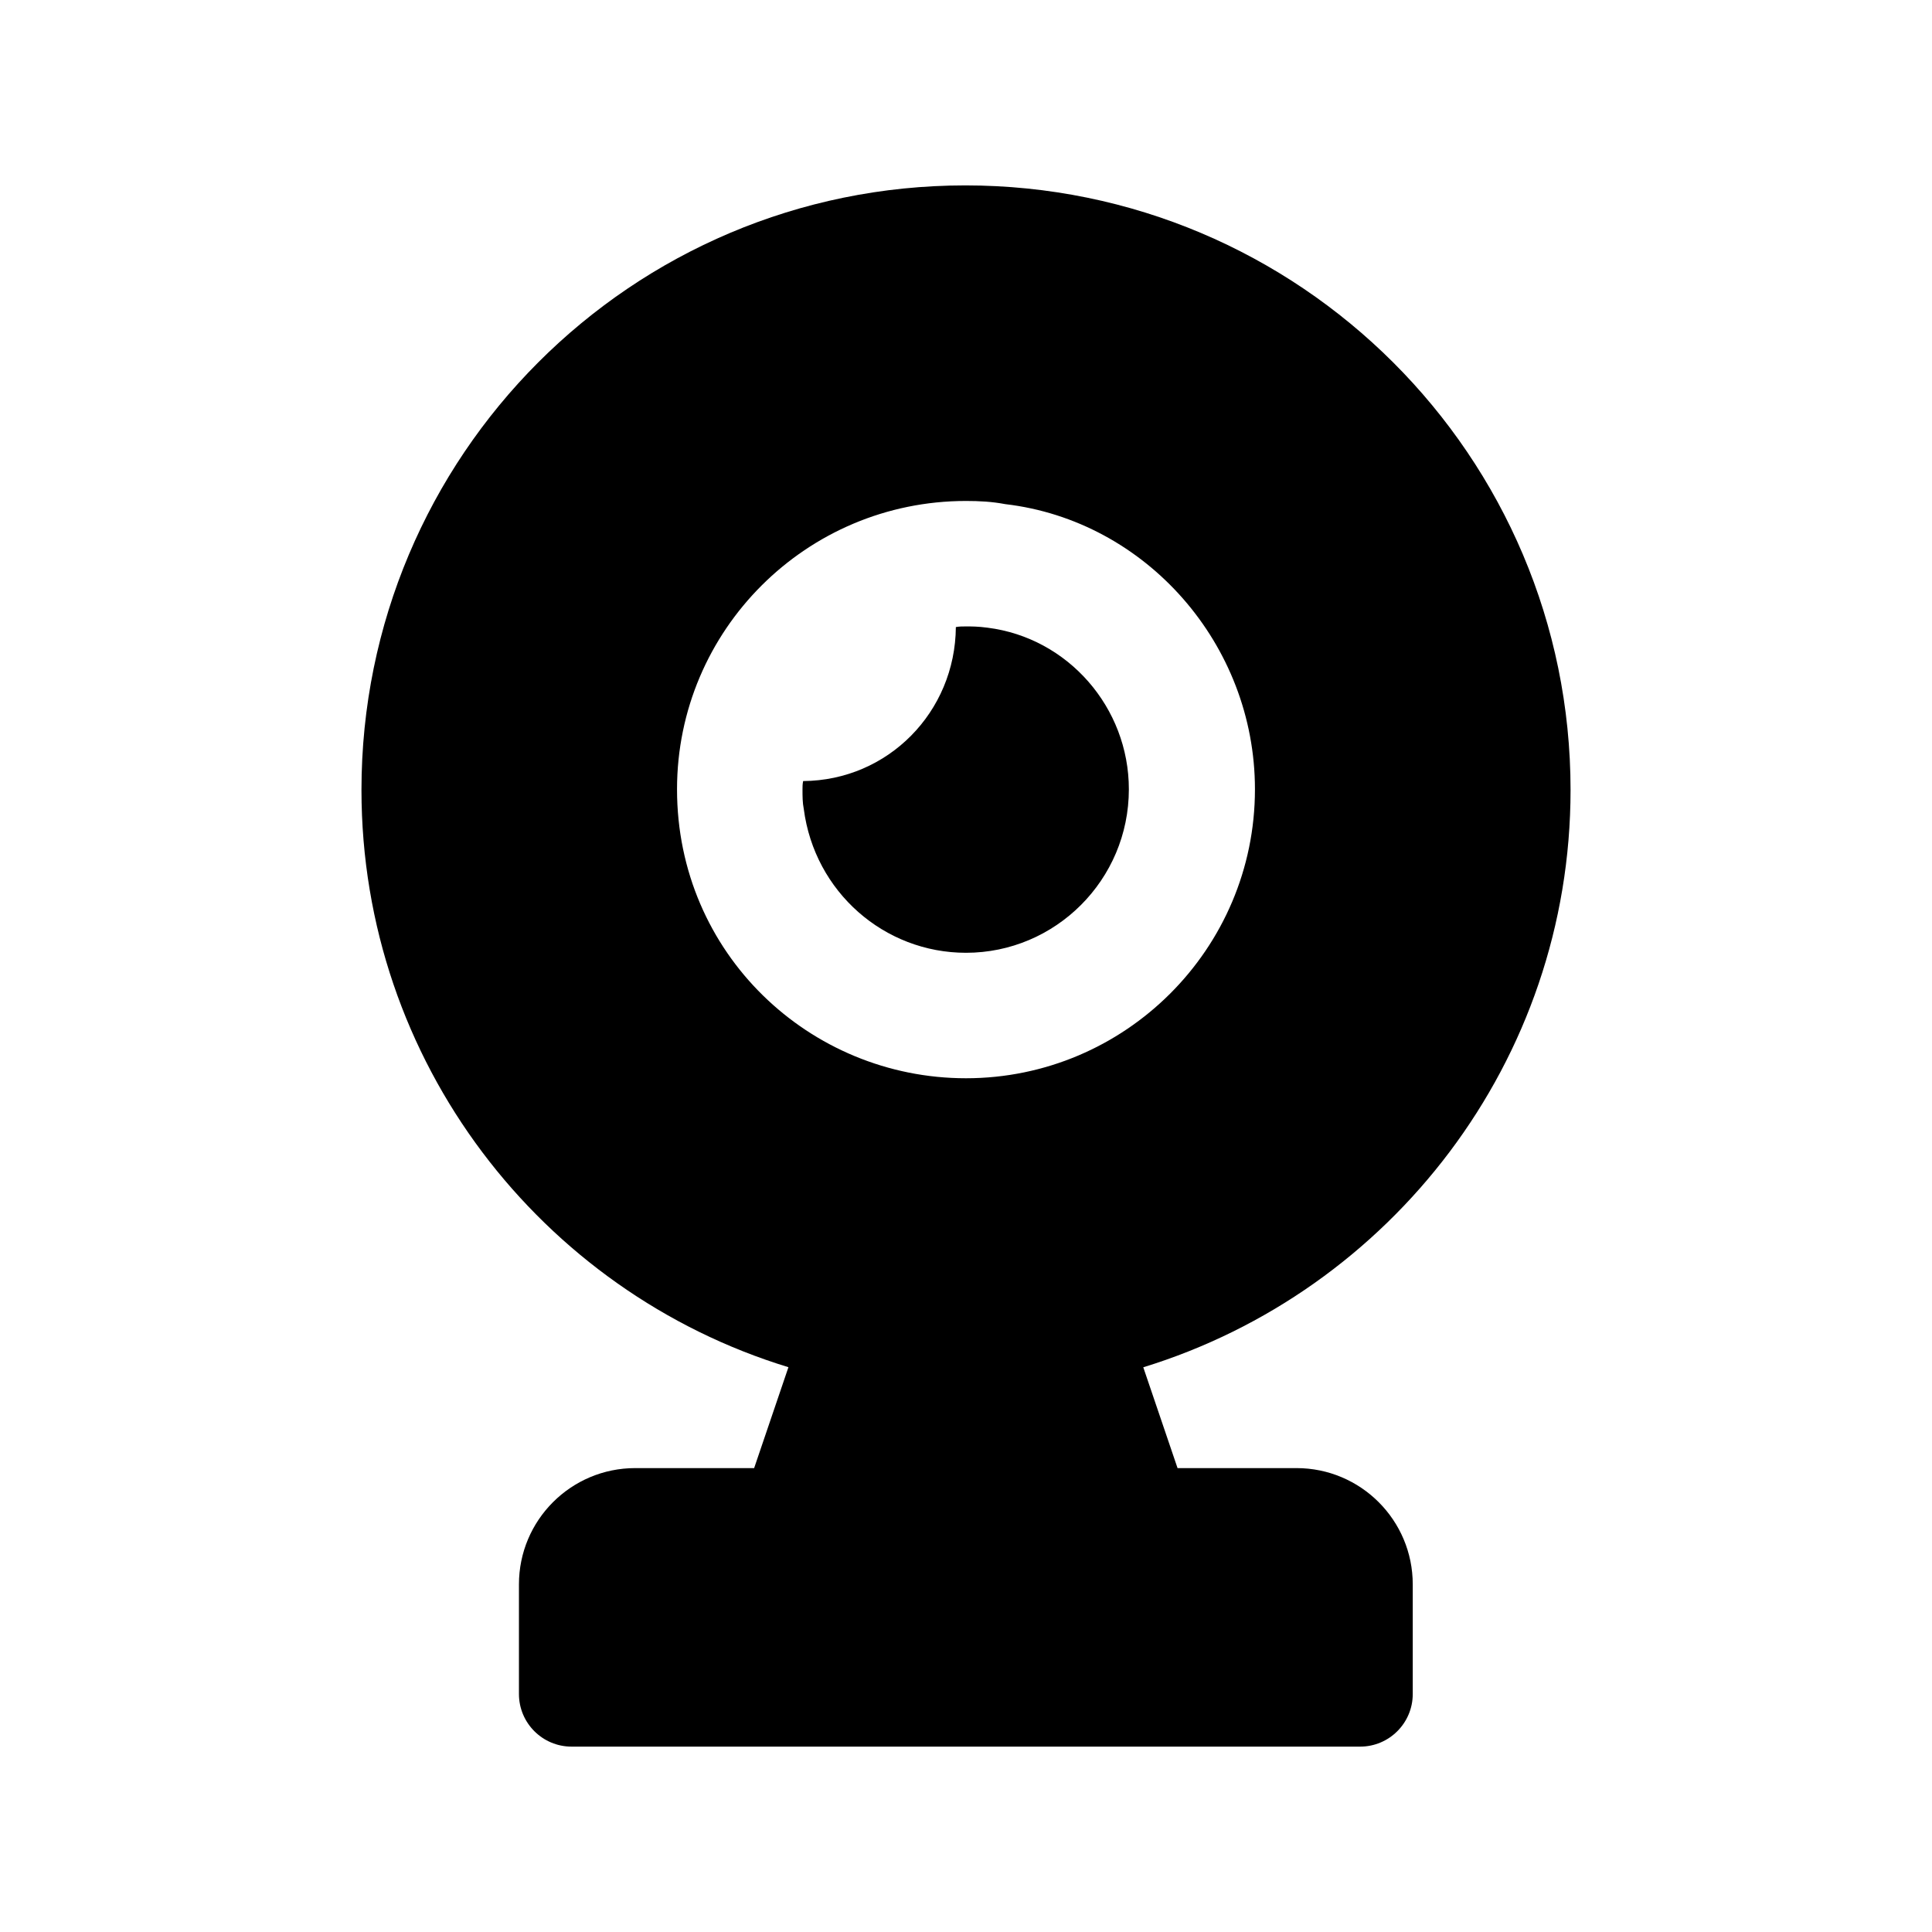 <?xml version="1.0" encoding="UTF-8"?>
<!-- Uploaded to: SVG Repo, www.svgrepo.com, Generator: SVG Repo Mixer Tools -->
<svg fill="#000000" width="800px" height="800px" version="1.1" viewBox="144 144 512 512" xmlns="http://www.w3.org/2000/svg">
 <g>
  <path d="m487.57 533.06h-31.508l-9.082-26.719c0.016-0.004 0.027-0.004 0.043-0.008 65.496-20.152 113.19-81.113 113.19-152.99 0-88.504-71.879-160.21-160.38-160.21-88.504 0-160.04 71.711-160.04 160.21 0 72.027 47.676 132.98 113.15 152.98l-9.09 26.742-31.508-0.004c-17.023 0-30.82 13.797-30.82 30.82v29.043c0 7.703 6.246 13.949 13.949 13.949h208.97c7.703 0 13.949-6.246 13.949-13.949v-29.043c0-17.023-13.797-30.82-30.82-30.82zm-164.15-179.89c0-42.152 34.258-76.41 76.578-76.41 3.527 0 6.887 0.172 10.41 0.84 37.281 4.367 66.168 37.117 66.168 75.57 0 42.32-34.43 76.578-76.578 76.578-41.457 0-76.578-33.07-76.578-76.578z"/>
  <path d="m443.16 353.17c0-21.66-16.121-40.137-37.449-42.824-2.516-0.336-4.199-0.336-5.711-0.336-0.84 0-1.848 0-2.688 0.172-0.168 22.5-17.969 40.641-40.473 40.809-0.168 0.84-0.168 1.512-0.168 2.18 0 1.848 0 3.531 0.336 5.207 2.856 22 21.328 38.121 42.992 38.121 23.68 0 43.16-19.316 43.16-43.328z"/>
 </g>
</svg>